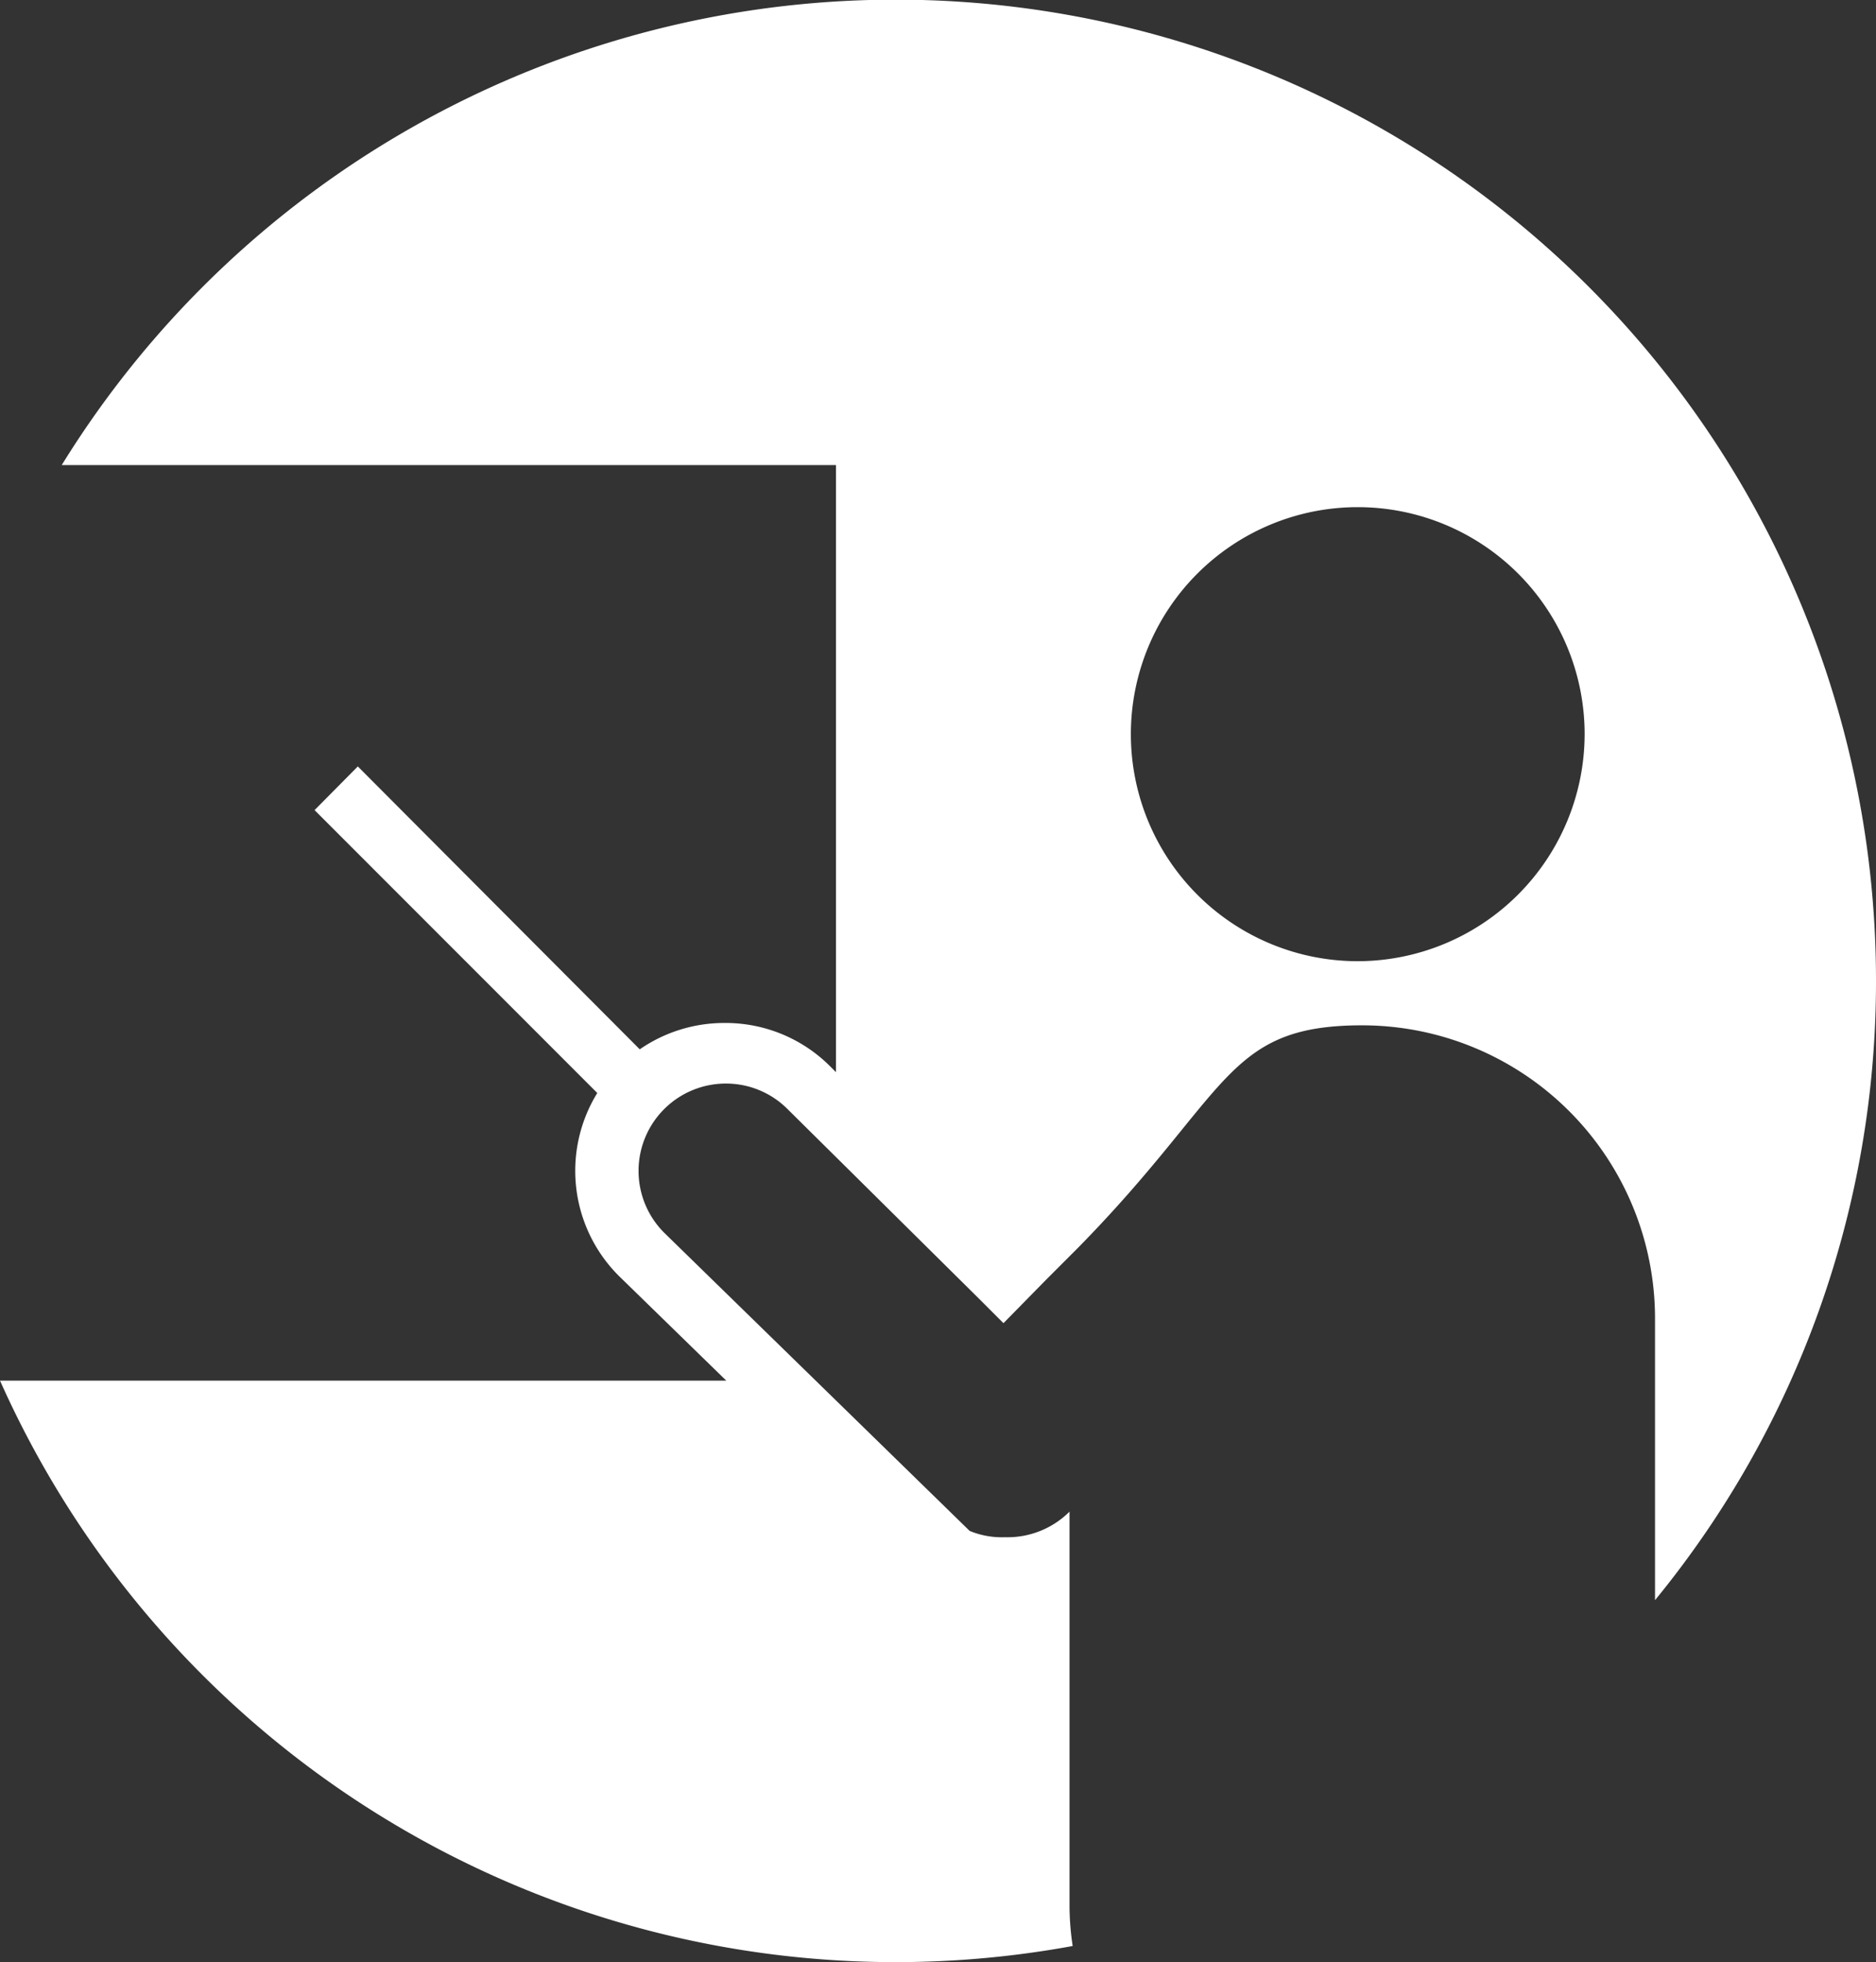 <svg xmlns="http://www.w3.org/2000/svg" viewBox="0 0 47.71 49.87"><rect x="0" y="0" width="47.71" height="49.87" fill="#333333" stroke="none"/><defs><style>.cls-1{fill:#fff;}</style></defs><title>Asset 1</title><g id="Layer_2" data-name="Layer 2"><g id="Layer_1-2" data-name="Layer 1"><path class="cls-1" d="M47.71,24.94A24.93,24.93,0,0,0,1.57,11.82H21.26V27.25l-.17-.17A3.76,3.76,0,0,0,18.42,26h0a3.78,3.78,0,0,0-2.15.67L9.1,19.48,8,20.59l7.19,7.19a3.77,3.77,0,0,0,.56,4.66l2.72,2.65H0A24.94,24.94,0,0,0,27.28,49.46a7,7,0,0,1-.08-1V38.37l0,.05a2.23,2.23,0,0,1-1.64.65,2.14,2.14,0,0,1-.9-.16l-7.77-7.58a2.22,2.22,0,0,1,1.57-3.79h0a2.21,2.21,0,0,1,1.57.65L24.89,33l.63.63h0l0,0,1.1-1.12h0l.8-.8c3.87-3.94,3.73-5.65,7.22-5.65a7.45,7.45,0,0,1,7.45,7.45v7.16A24.79,24.79,0,0,0,47.71,24.94Zm-13.18-.51a5.77,5.77,0,1,1,5.77-5.77A5.78,5.78,0,0,1,34.53,24.43Z"/></g></g></svg>